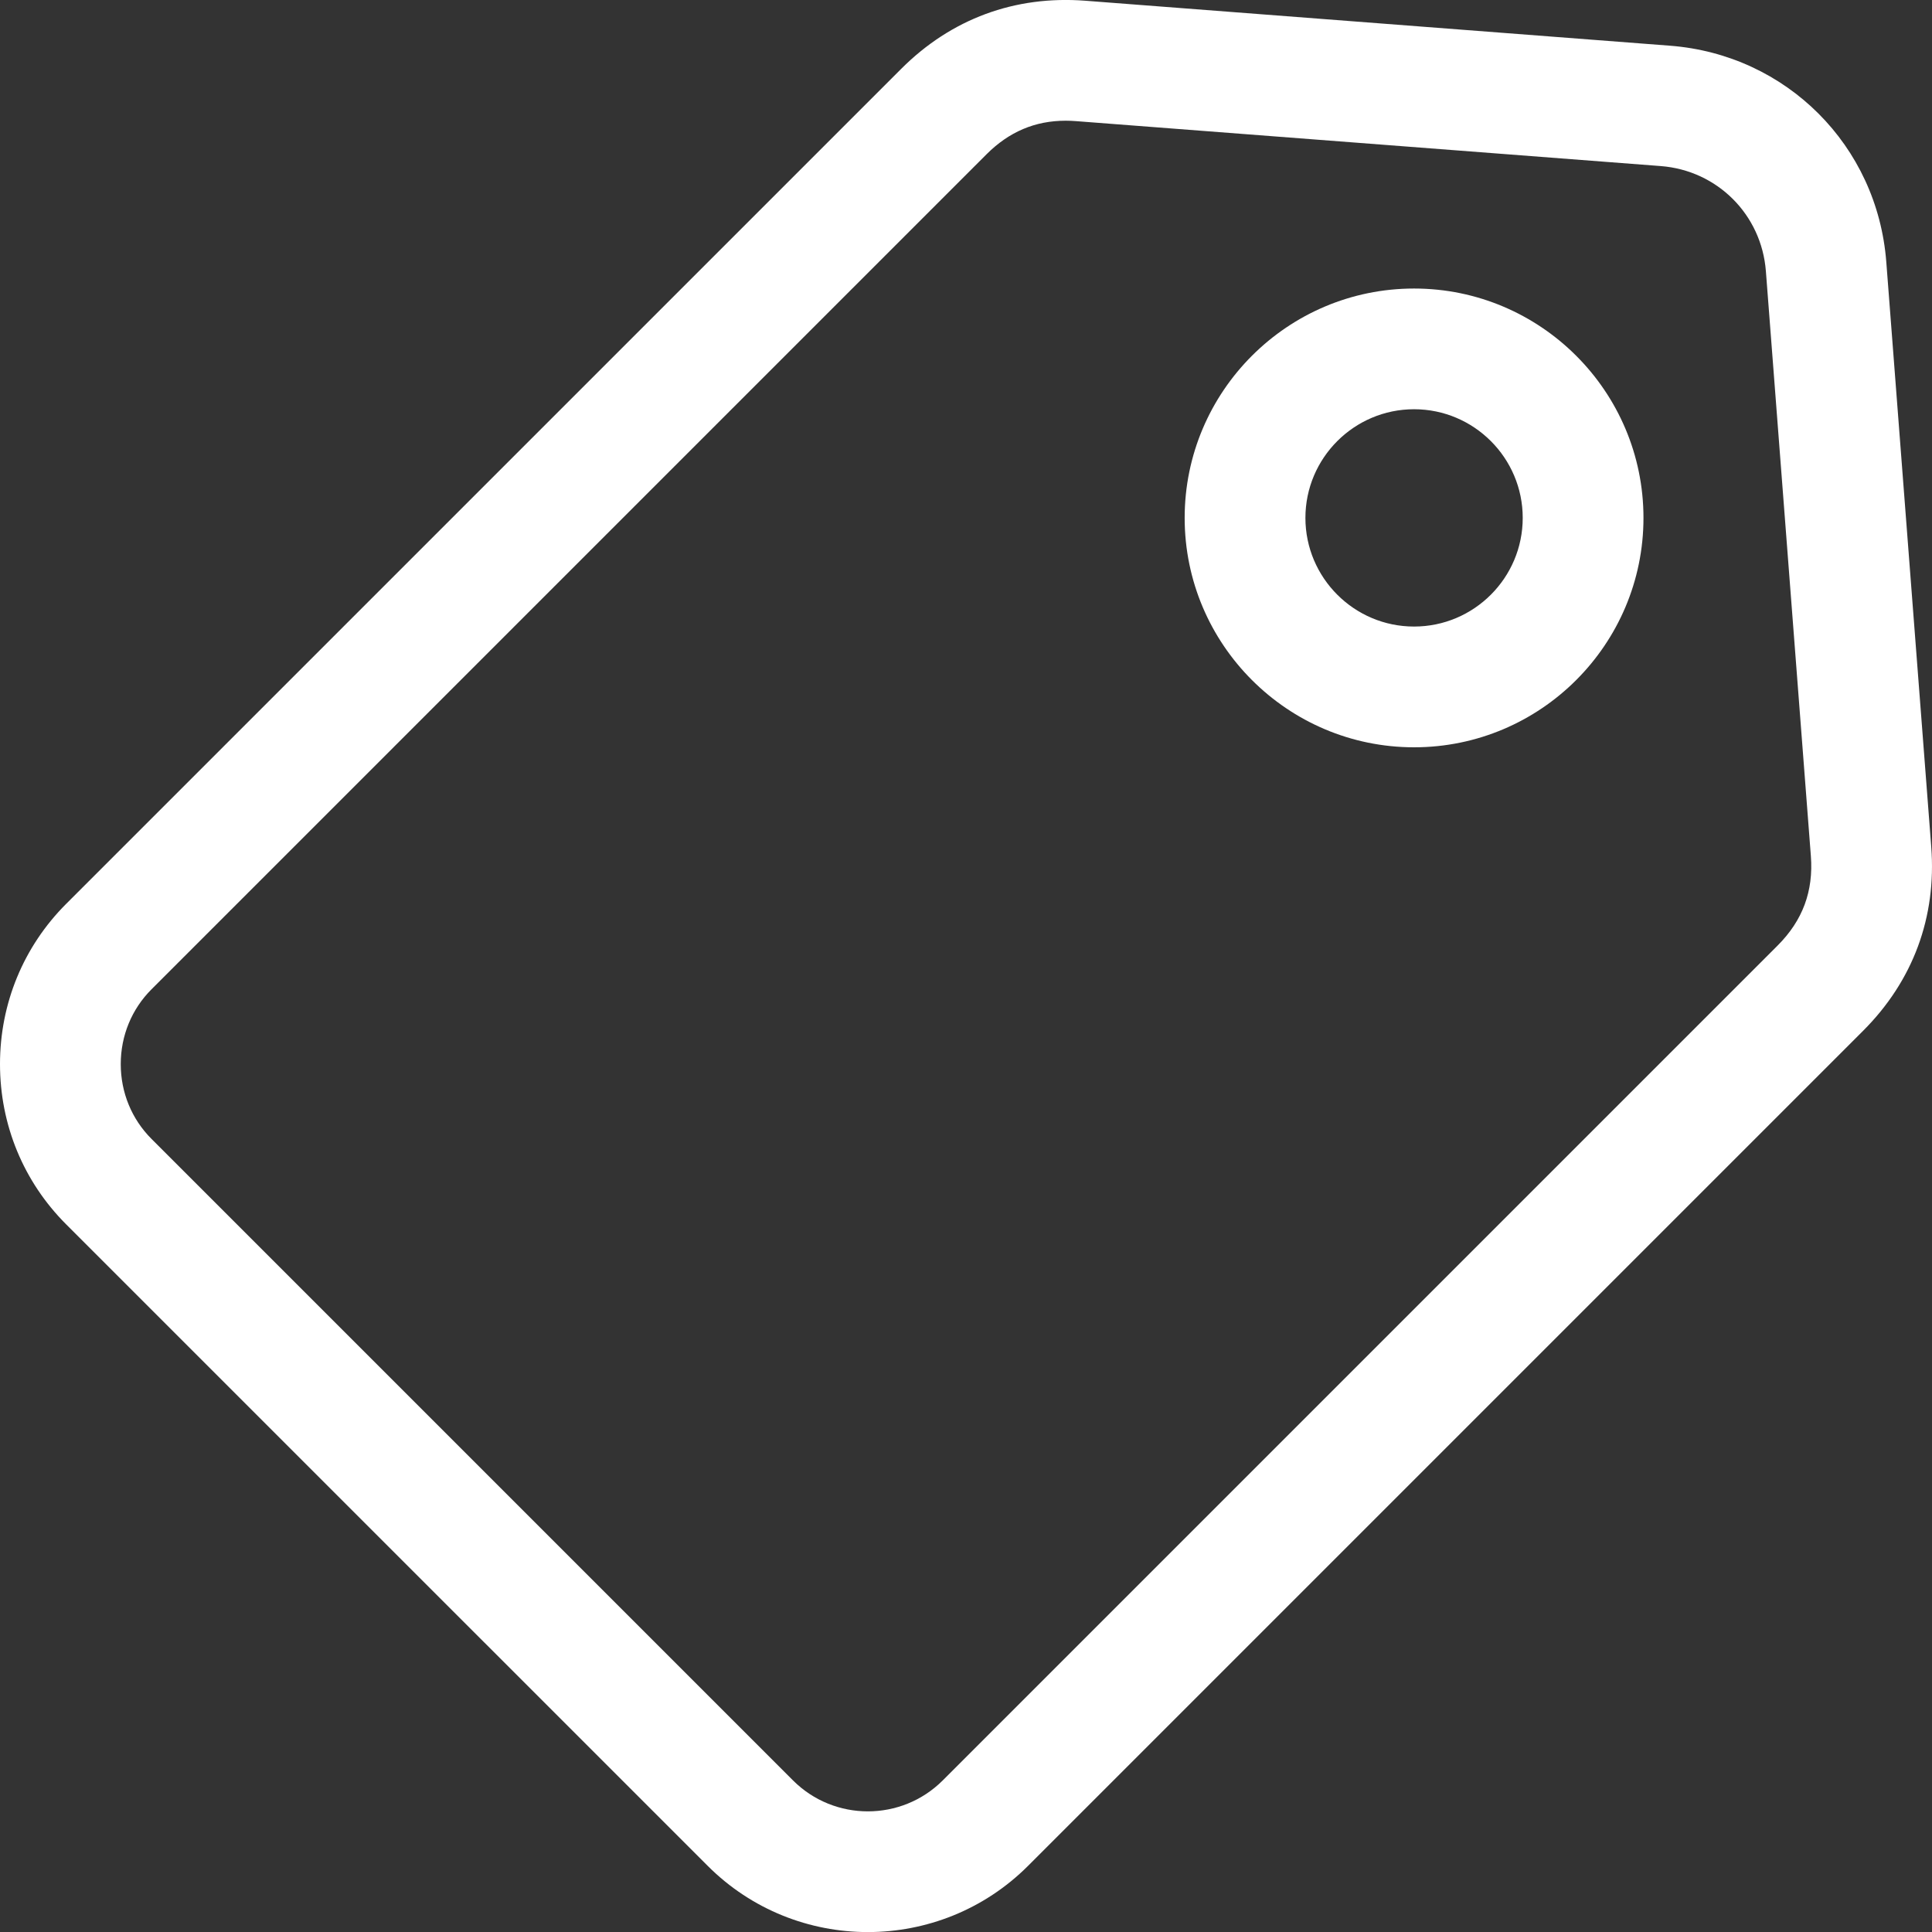 <svg width="50" height="50" viewBox="0 0 50 50" fill="none" xmlns="http://www.w3.org/2000/svg">
<rect x="0" y="0" width="50" height="50" fill="#333333" stroke="none"/>
<g clip-path="url(#clip0_214_66)">
<path d="M49.98 21.911L48.817 6.779C48.586 3.768 46.232 1.414 43.22 1.183L28.089 0.019C26.264 -0.121 24.616 0.488 23.323 1.782L1.712 23.392C0.608 24.497 0 25.969 0 27.539C0 29.109 0.608 30.582 1.712 31.686L18.314 48.287C19.457 49.431 20.958 50.002 22.46 50.002C23.962 50.002 25.464 49.43 26.607 48.287L48.217 26.677C49.511 25.383 50.121 23.735 49.98 21.911ZM46.008 24.467L24.398 46.077C23.329 47.145 21.591 47.145 20.523 46.077L3.922 29.476C3.408 28.962 3.125 28.274 3.125 27.539C3.125 26.804 3.408 26.116 3.922 25.602L25.532 3.992C26.115 3.41 26.787 3.124 27.581 3.124C27.67 3.124 27.76 3.128 27.849 3.135L42.981 4.298C44.444 4.411 45.589 5.555 45.701 7.019L46.865 22.151C46.935 23.063 46.654 23.82 46.008 24.467ZM36.596 7.467C33.322 7.467 30.659 10.13 30.659 13.403C30.659 16.677 33.322 19.34 36.596 19.34C39.87 19.34 42.533 16.677 42.533 13.403C42.533 10.13 39.87 7.467 36.596 7.467ZM36.596 16.215C35.046 16.215 33.784 14.954 33.784 13.403C33.784 11.853 35.046 10.591 36.596 10.591C38.147 10.591 39.408 11.853 39.408 13.403C39.408 14.954 38.147 16.215 36.596 16.215Z" fill="white"/>
</g>
<defs>
<clipPath id="clip0_214_66">
<rect width="50" height="50" fill="white"/>
</clipPath>
</defs>
</svg>
